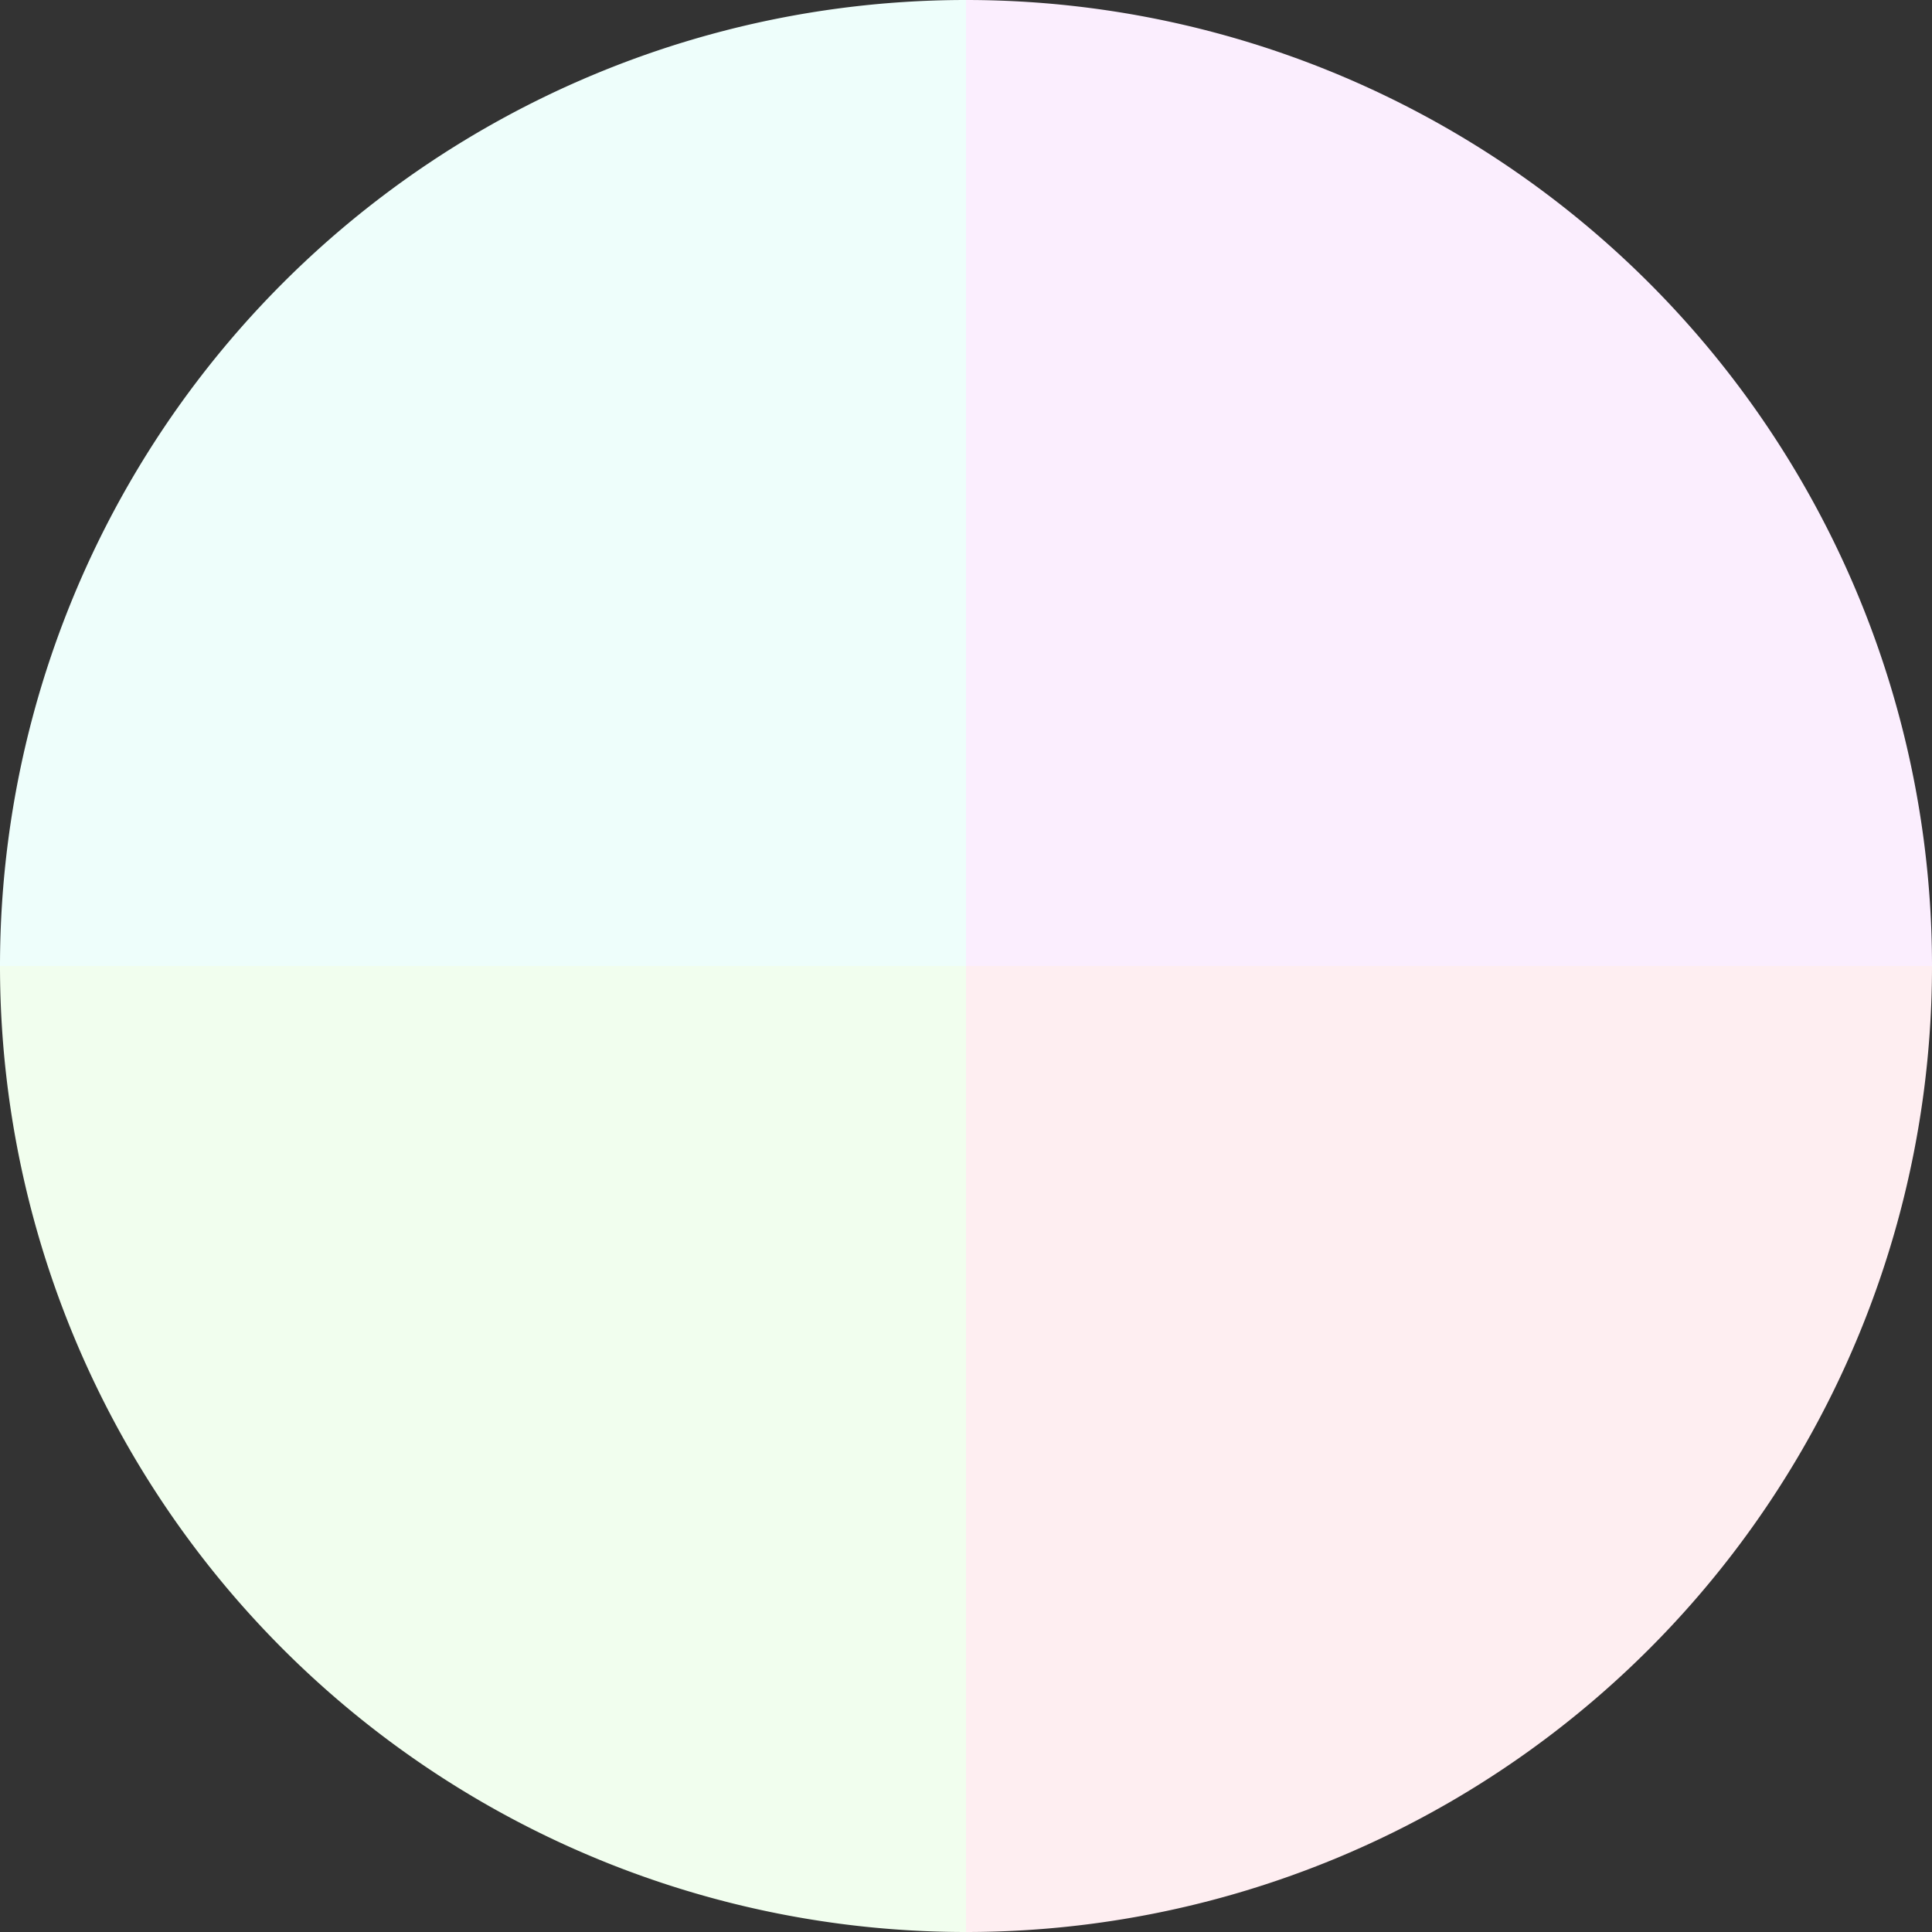 <?xml version="1.0" standalone="no"?>
<svg width="500" height="500" viewBox="-1 -1 2 2" xmlns="http://www.w3.org/2000/svg">
        <rect x="-1" y="-1" width="2" height="2" fill="#333333" stroke="none"/>
        <path d="M 0 -1 
             A 1,1 0 0,1 1 0             L 0,0
             z" fill="#fbeefe" />
            <path d="M 1 0 
             A 1,1 0 0,1 0 1             L 0,0
             z" fill="#feeef1" />
            <path d="M 0 1 
             A 1,1 0 0,1 -1 0             L 0,0
             z" fill="#f1feee" />
            <path d="M -1 0 
             A 1,1 0 0,1 -0 -1             L 0,0
             z" fill="#eefefb" />
    </svg>

